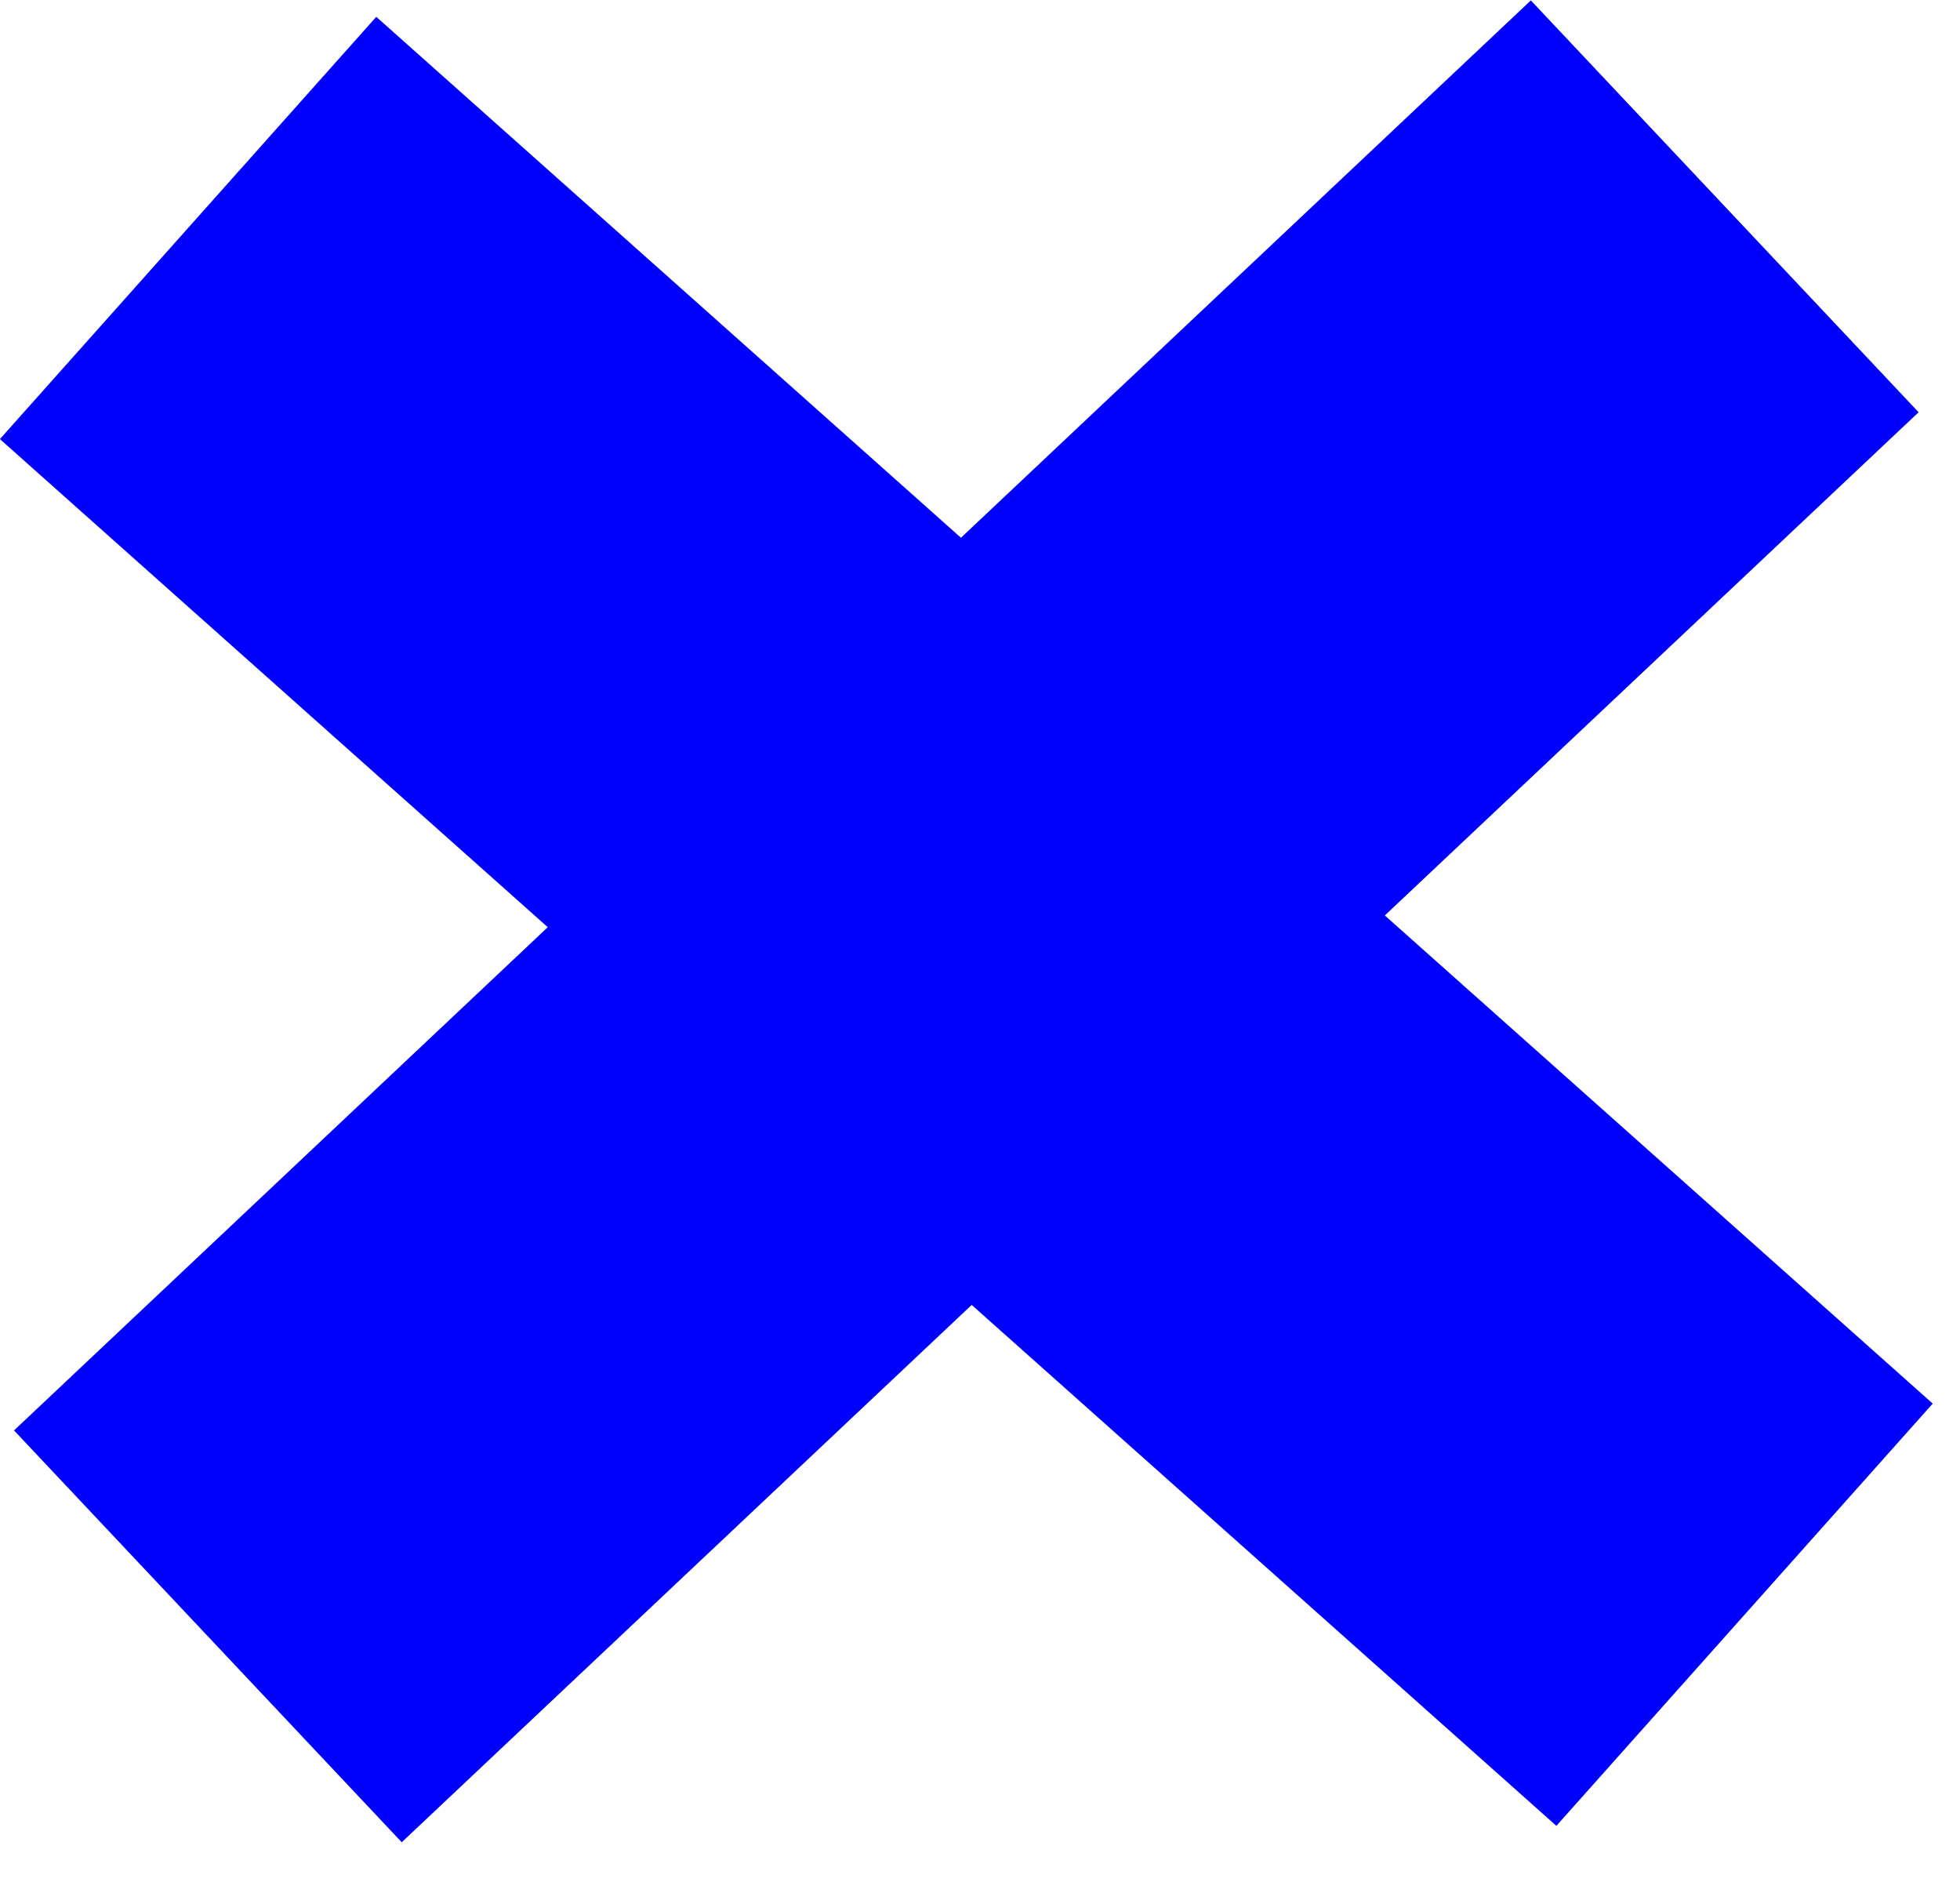 <?xml version="1.0" encoding="UTF-8" standalone="no"?>
<!DOCTYPE svg PUBLIC "-//W3C//DTD SVG 1.1//EN" "http://www.w3.org/Graphics/SVG/1.1/DTD/svg11.dtd">
<svg width="100%" height="100%" viewBox="0 0 29 28" version="1.1" xmlns="http://www.w3.org/2000/svg" xmlns:xlink="http://www.w3.org/1999/xlink" xml:space="preserve" xmlns:serif="http://www.serif.com/" style="fill-rule:evenodd;clip-rule:evenodd;stroke-linejoin:round;stroke-miterlimit:2;">
    <g id="Path_8805" transform="matrix(0.985,0.174,-0.174,0.985,1.876,3.096)">
        <path d="M7.979,9.372L-1.257,3.673L3.139,-3.445L12.996,2.637L19.915,-6.655L26.623,-1.655L20.142,7.047L29.379,12.746L24.983,19.864L15.126,13.782L8.206,23.074L1.499,18.074L7.979,9.372Z" style="fill:rgb(0,0,255);"/>
    </g>
</svg>
